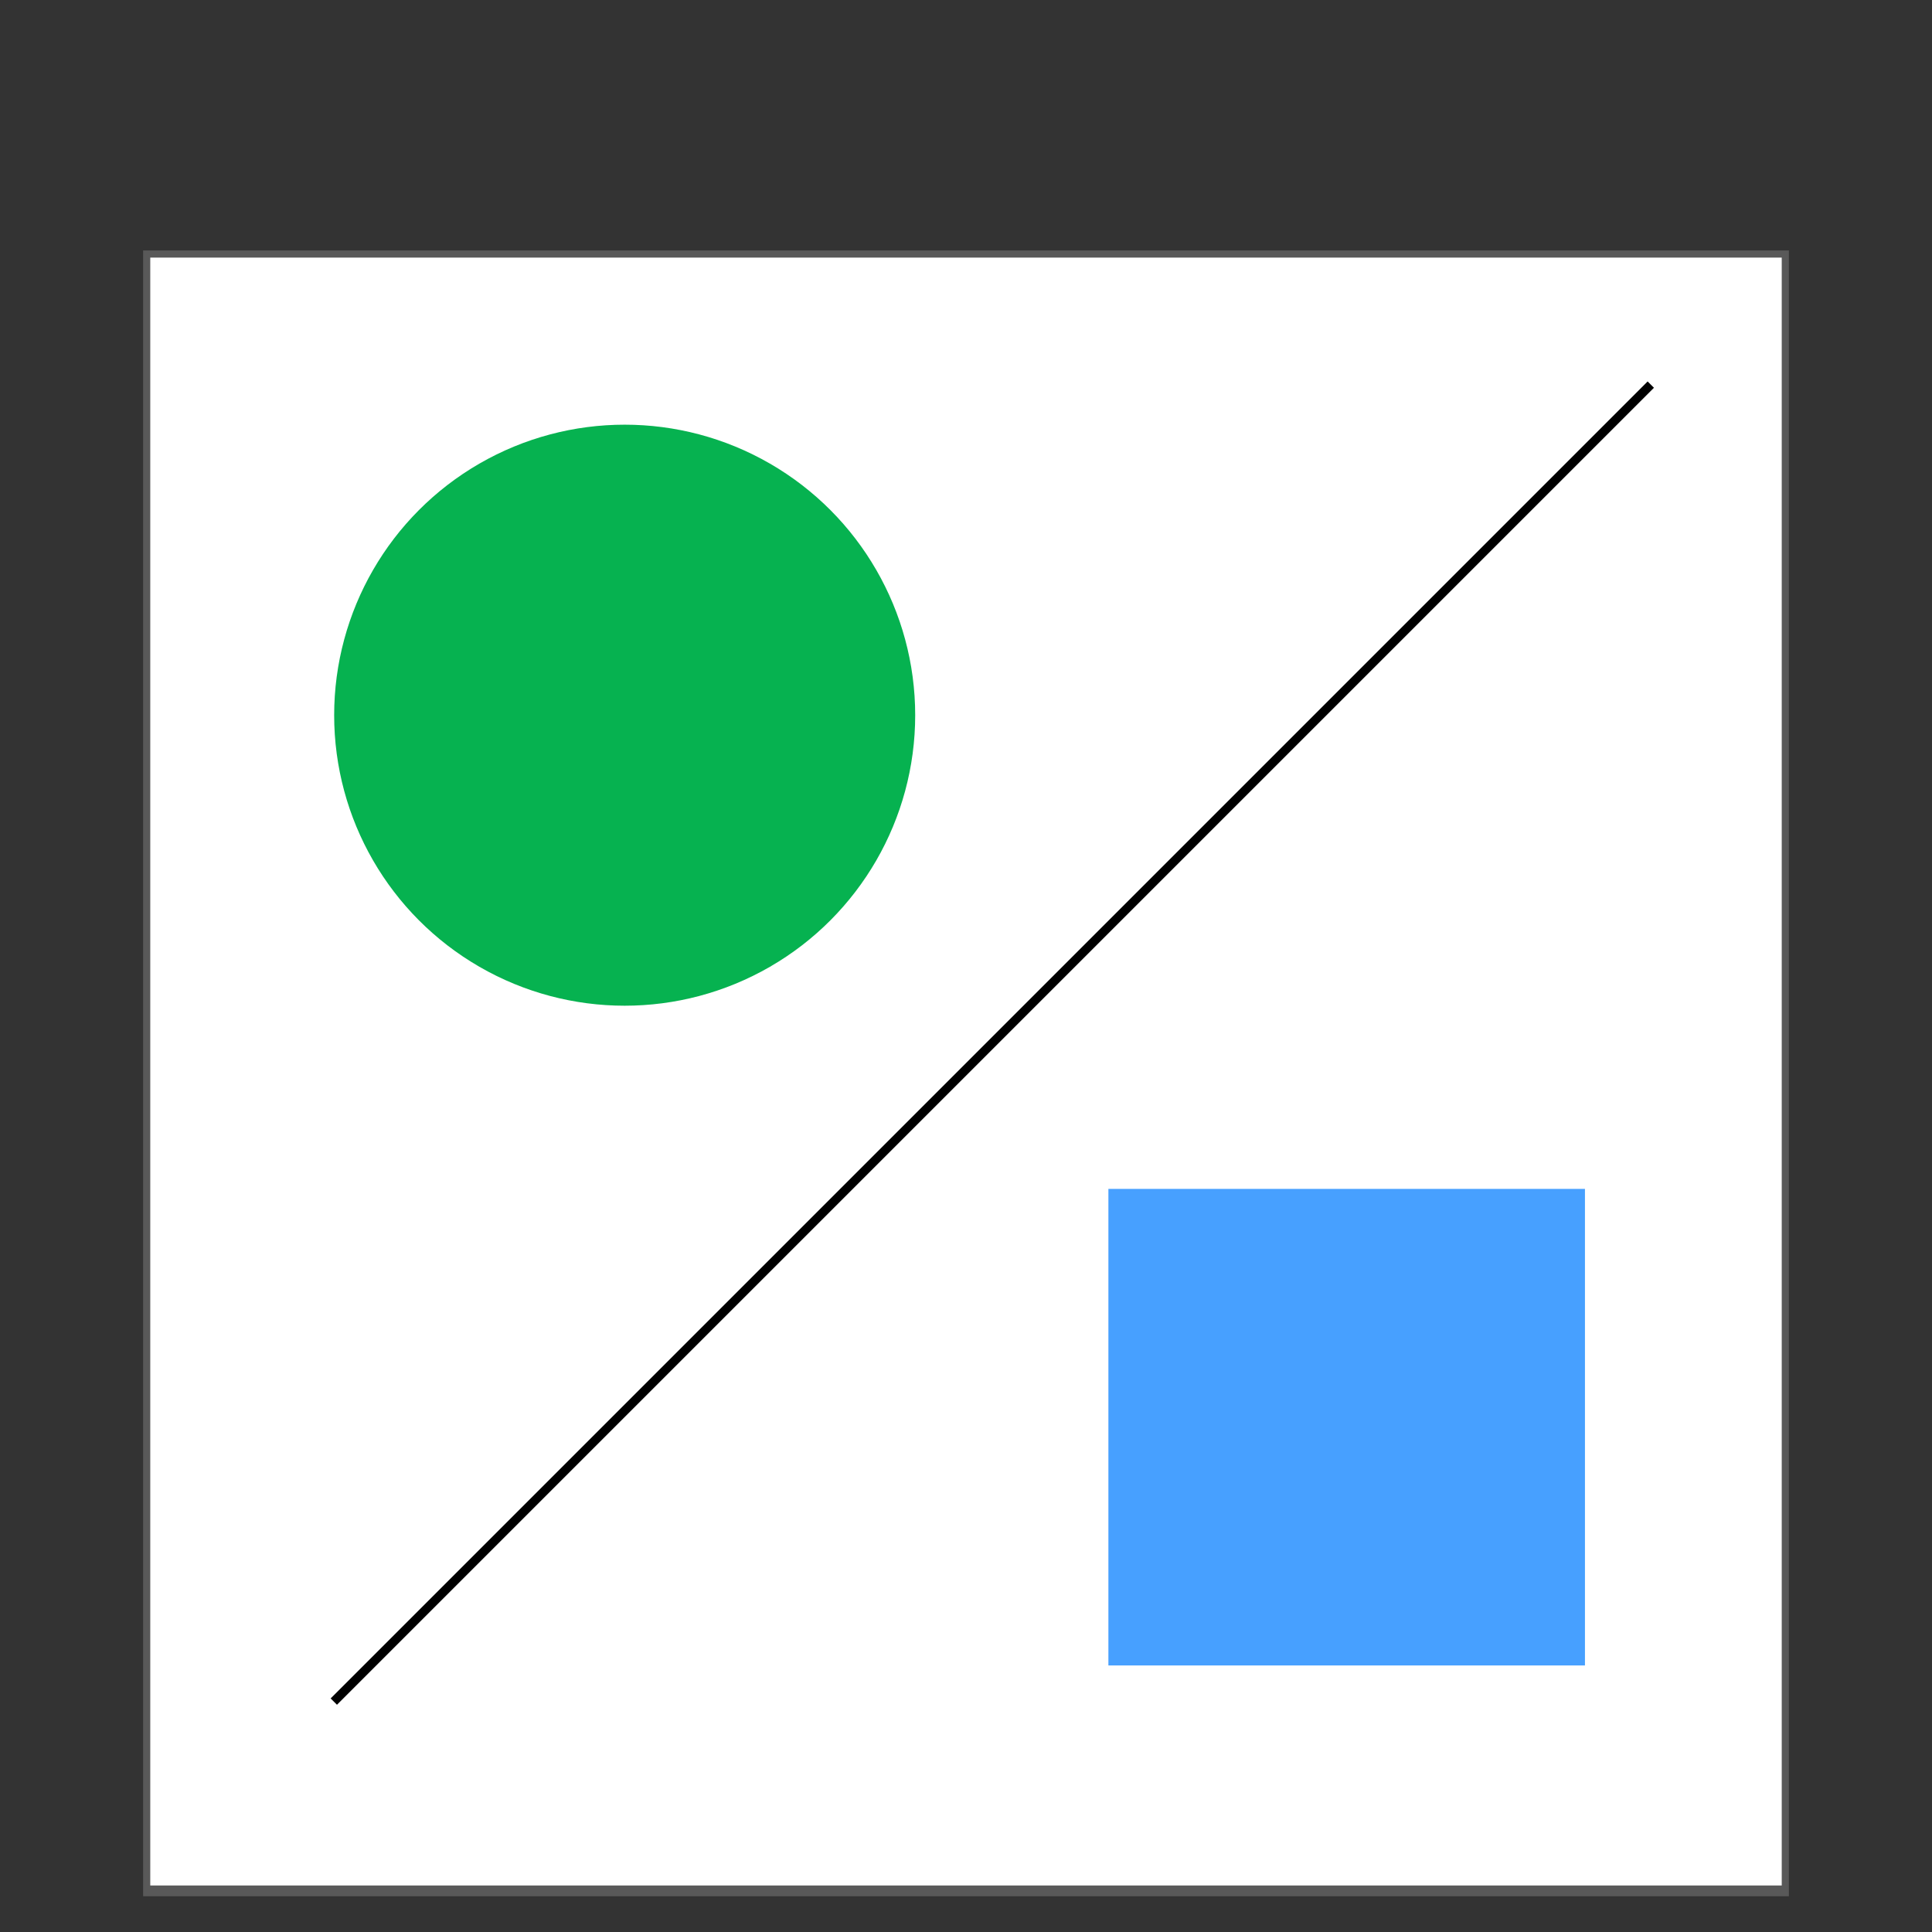 <?xml version="1.0" encoding="utf-8"?>
<!-- Generator: Adobe Illustrator 25.2.0, SVG Export Plug-In . SVG Version: 6.00 Build 0)  -->
<svg version="1.1" id="Layer_1" xmlns="http://www.w3.org/2000/svg" xmlns:xlink="http://www.w3.org/1999/xlink" x="0px" y="0px"
	 viewBox="0 0 54 54" enable-background="new 0 0 54 54" xml:space="preserve">
<rect x="0" y="0" width="54" height="54" fill="#333333" stroke="none"/>
<g>
	<rect x="4.1" y="7.1" fill="#FFFFFF" width="45.8" height="45.8"/>
	<path fill="#595959" d="M49.8,7.2v45.5H4.2V7.2H49.8 M50,7H4v46h46V7L50,7z"/>
</g>
<rect x="30.98" y="33.23" fill="#47A0FF" width="13.32" height="13.32"/>
<line fill="none" stroke="#000000" stroke-width="0.25" stroke-miterlimit="10" x1="9.33" y1="47.56" x2="46.14" y2="10.75"/>
<circle fill="#06B250" cx="17.46" cy="19.99" r="8.12"/>
</svg>
